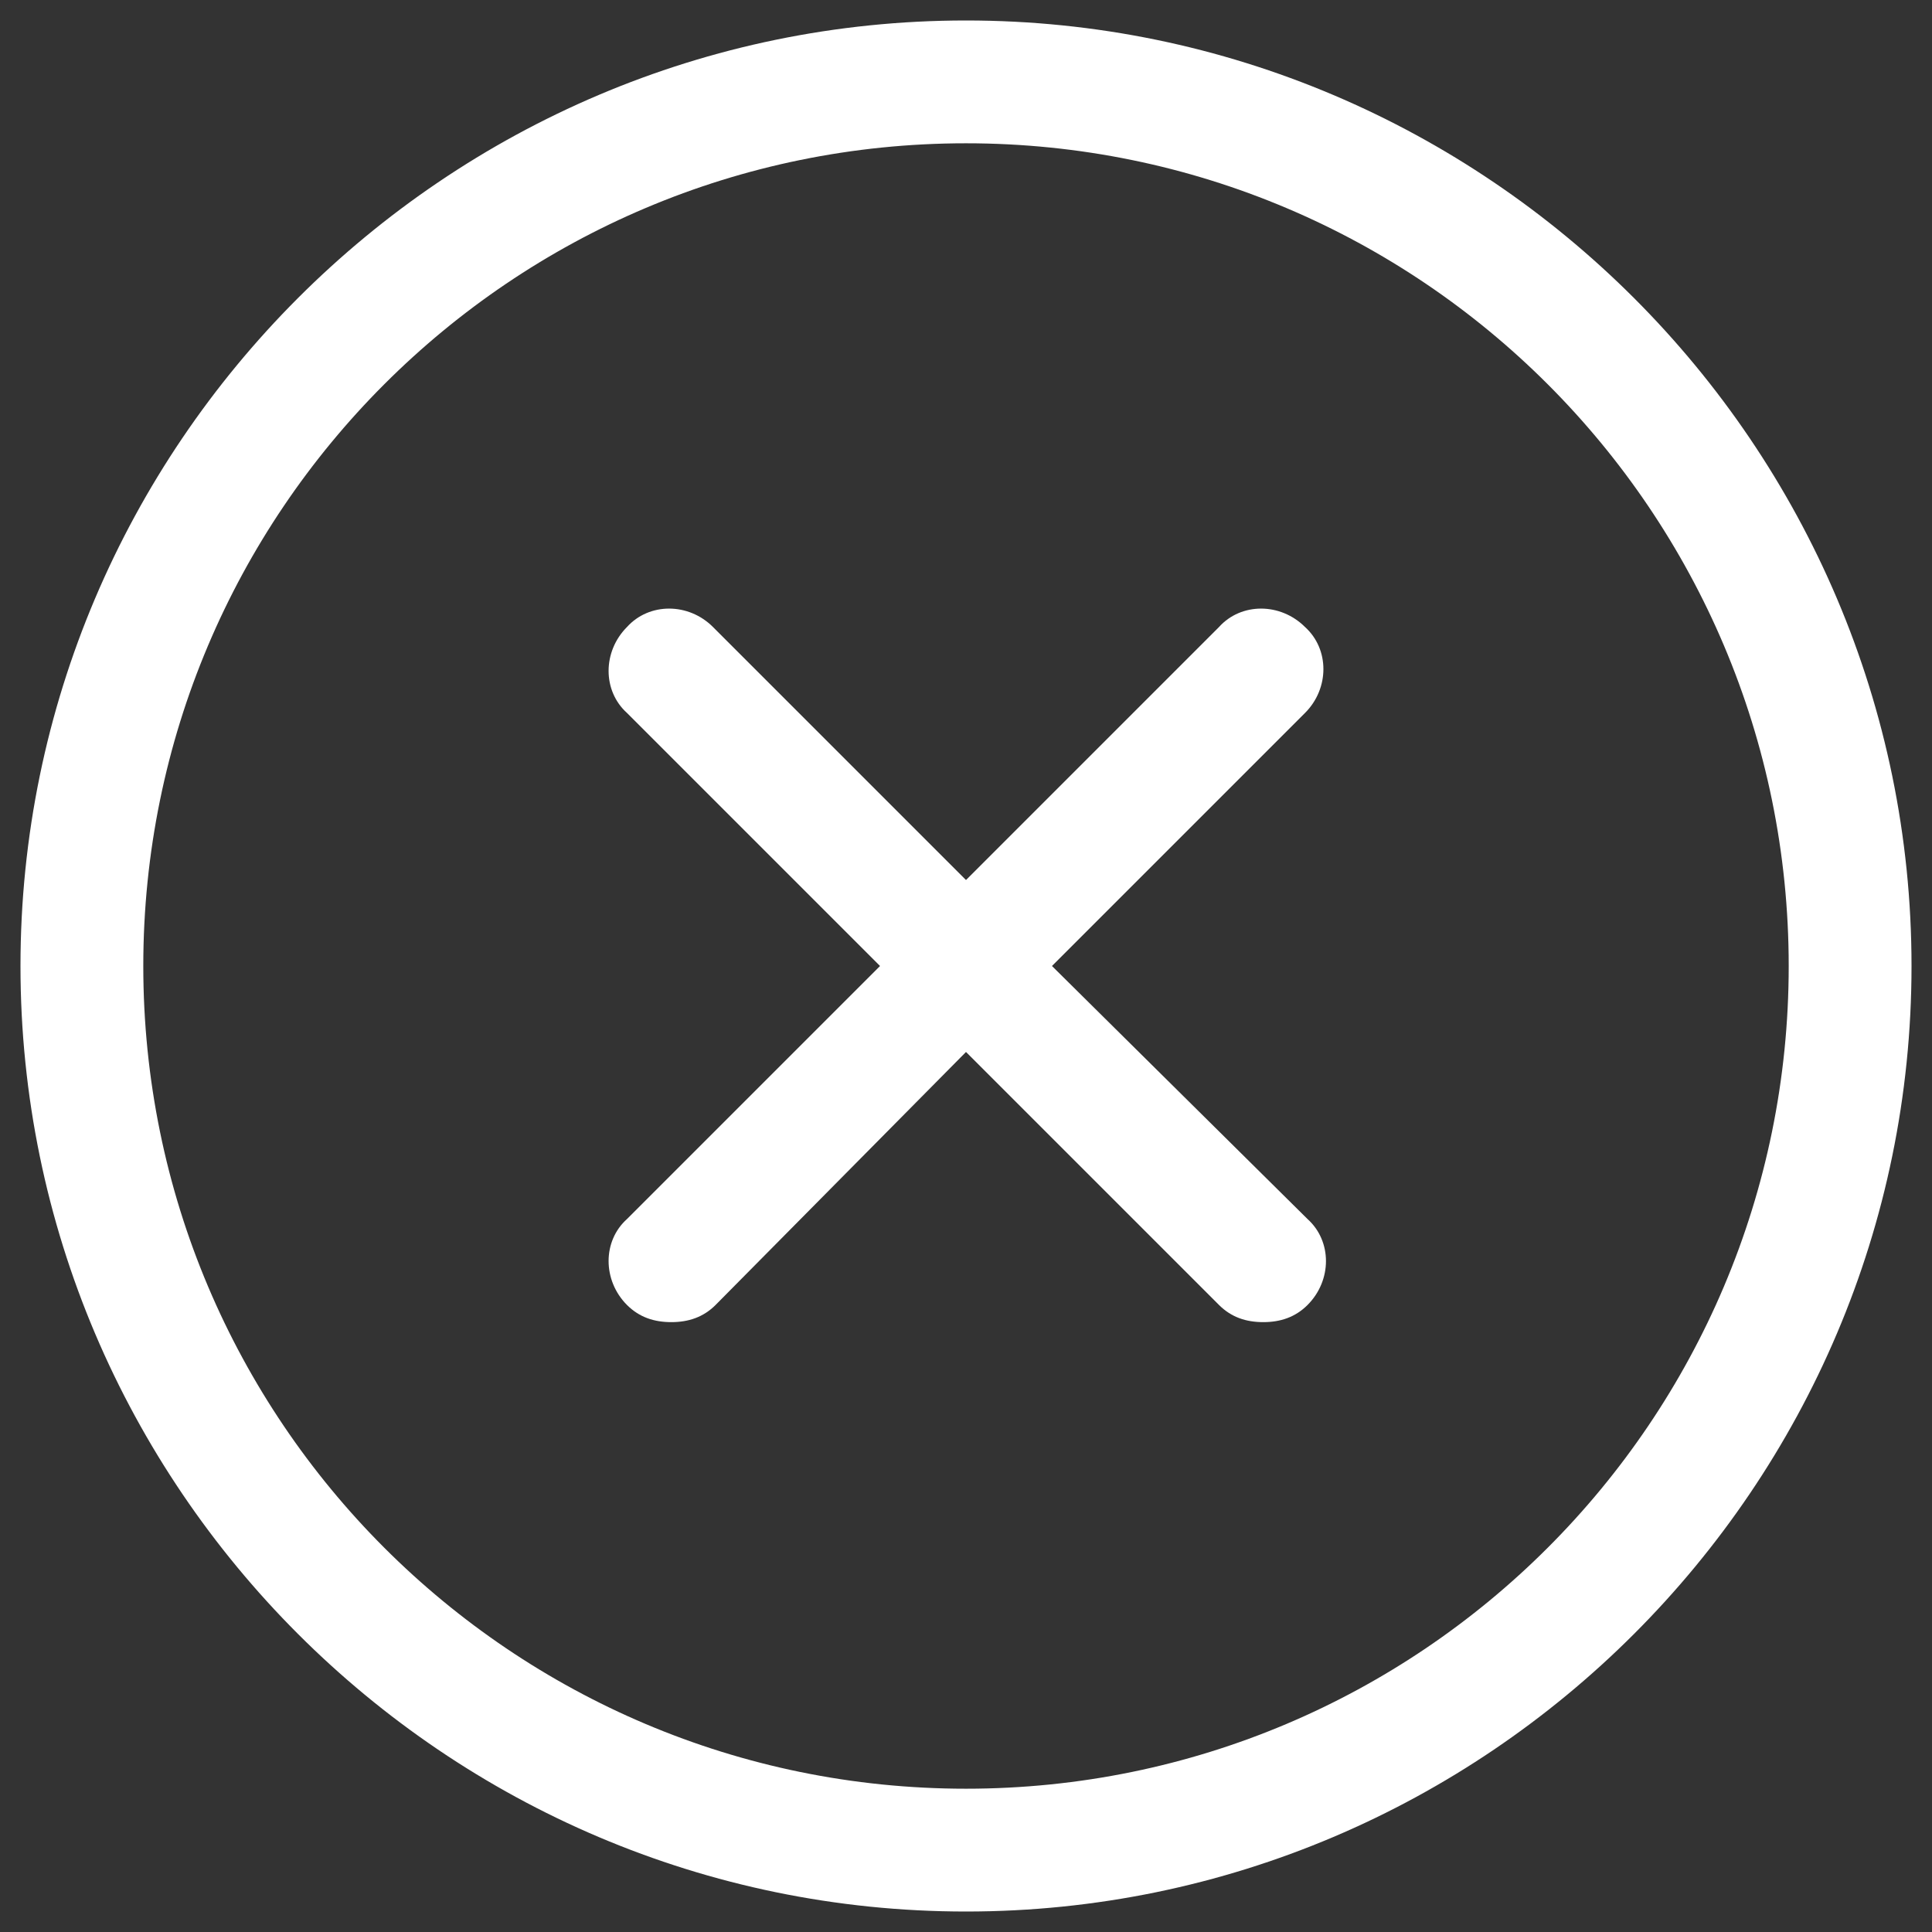 <?xml version="1.0" encoding="UTF-8"?>
<svg width="30px" height="30px" viewBox="0 0 30 30" version="1.1" xmlns="http://www.w3.org/2000/svg" xmlns:xlink="http://www.w3.org/1999/xlink">
    <rect x="0" y="0" width="30" height="30" fill="#333333" stroke="none"/>
    <!-- Generator: Sketch 44.1 (41455) - http://www.bohemiancoding.com/sketch -->
    <title>Page 1</title>
    <desc>Created with Sketch.</desc>
    <defs></defs>
    <g id="Page-2" stroke="none" stroke-width="1" fill="none" fill-rule="evenodd">
        <g id="201_Jamestown,-ND---Video-Overlay" transform="translate(-1220, -334)" fill="#FFFFFF">
            <g id="Page-1" transform="translate(1220, 334)">
                <path d="M15,29.682 C23.084,29.682 29.682,23.084 29.682,15 C29.682,6.916 23.084,0.318 15,0.318 C6.916,0.318 0.318,6.916 0.318,15 C0.318,23.084 6.916,29.682 15,29.682 Z M15,2.225 C22.055,2.225 27.775,7.945 27.775,15 C27.775,22.055 22.055,27.775 15,27.775 C7.945,27.775 2.225,22.055 2.225,15 C2.225,7.945 7.945,2.225 15,2.225 Z" id="Fill-1"></path>
                <path d="M9.736,20.264 C9.927,20.454 10.156,20.53 10.424,20.53 C10.69,20.53 10.921,20.454 11.111,20.264 L15,16.335 L18.929,20.264 C19.12,20.454 19.348,20.53 19.616,20.53 C19.882,20.53 20.113,20.454 20.303,20.264 C20.685,19.882 20.685,19.272 20.303,18.929 L16.335,15 L20.264,11.071 C20.645,10.69 20.645,10.08 20.264,9.736 C19.882,9.355 19.272,9.355 18.929,9.736 L15,13.665 L11.071,9.736 C10.69,9.355 10.08,9.355 9.736,9.736 C9.355,10.118 9.355,10.728 9.736,11.071 L13.665,15 L9.736,18.929 C9.355,19.27 9.355,19.882 9.736,20.264 Z" id="Fill-2"></path>
            </g>
        </g>
    </g>
</svg>